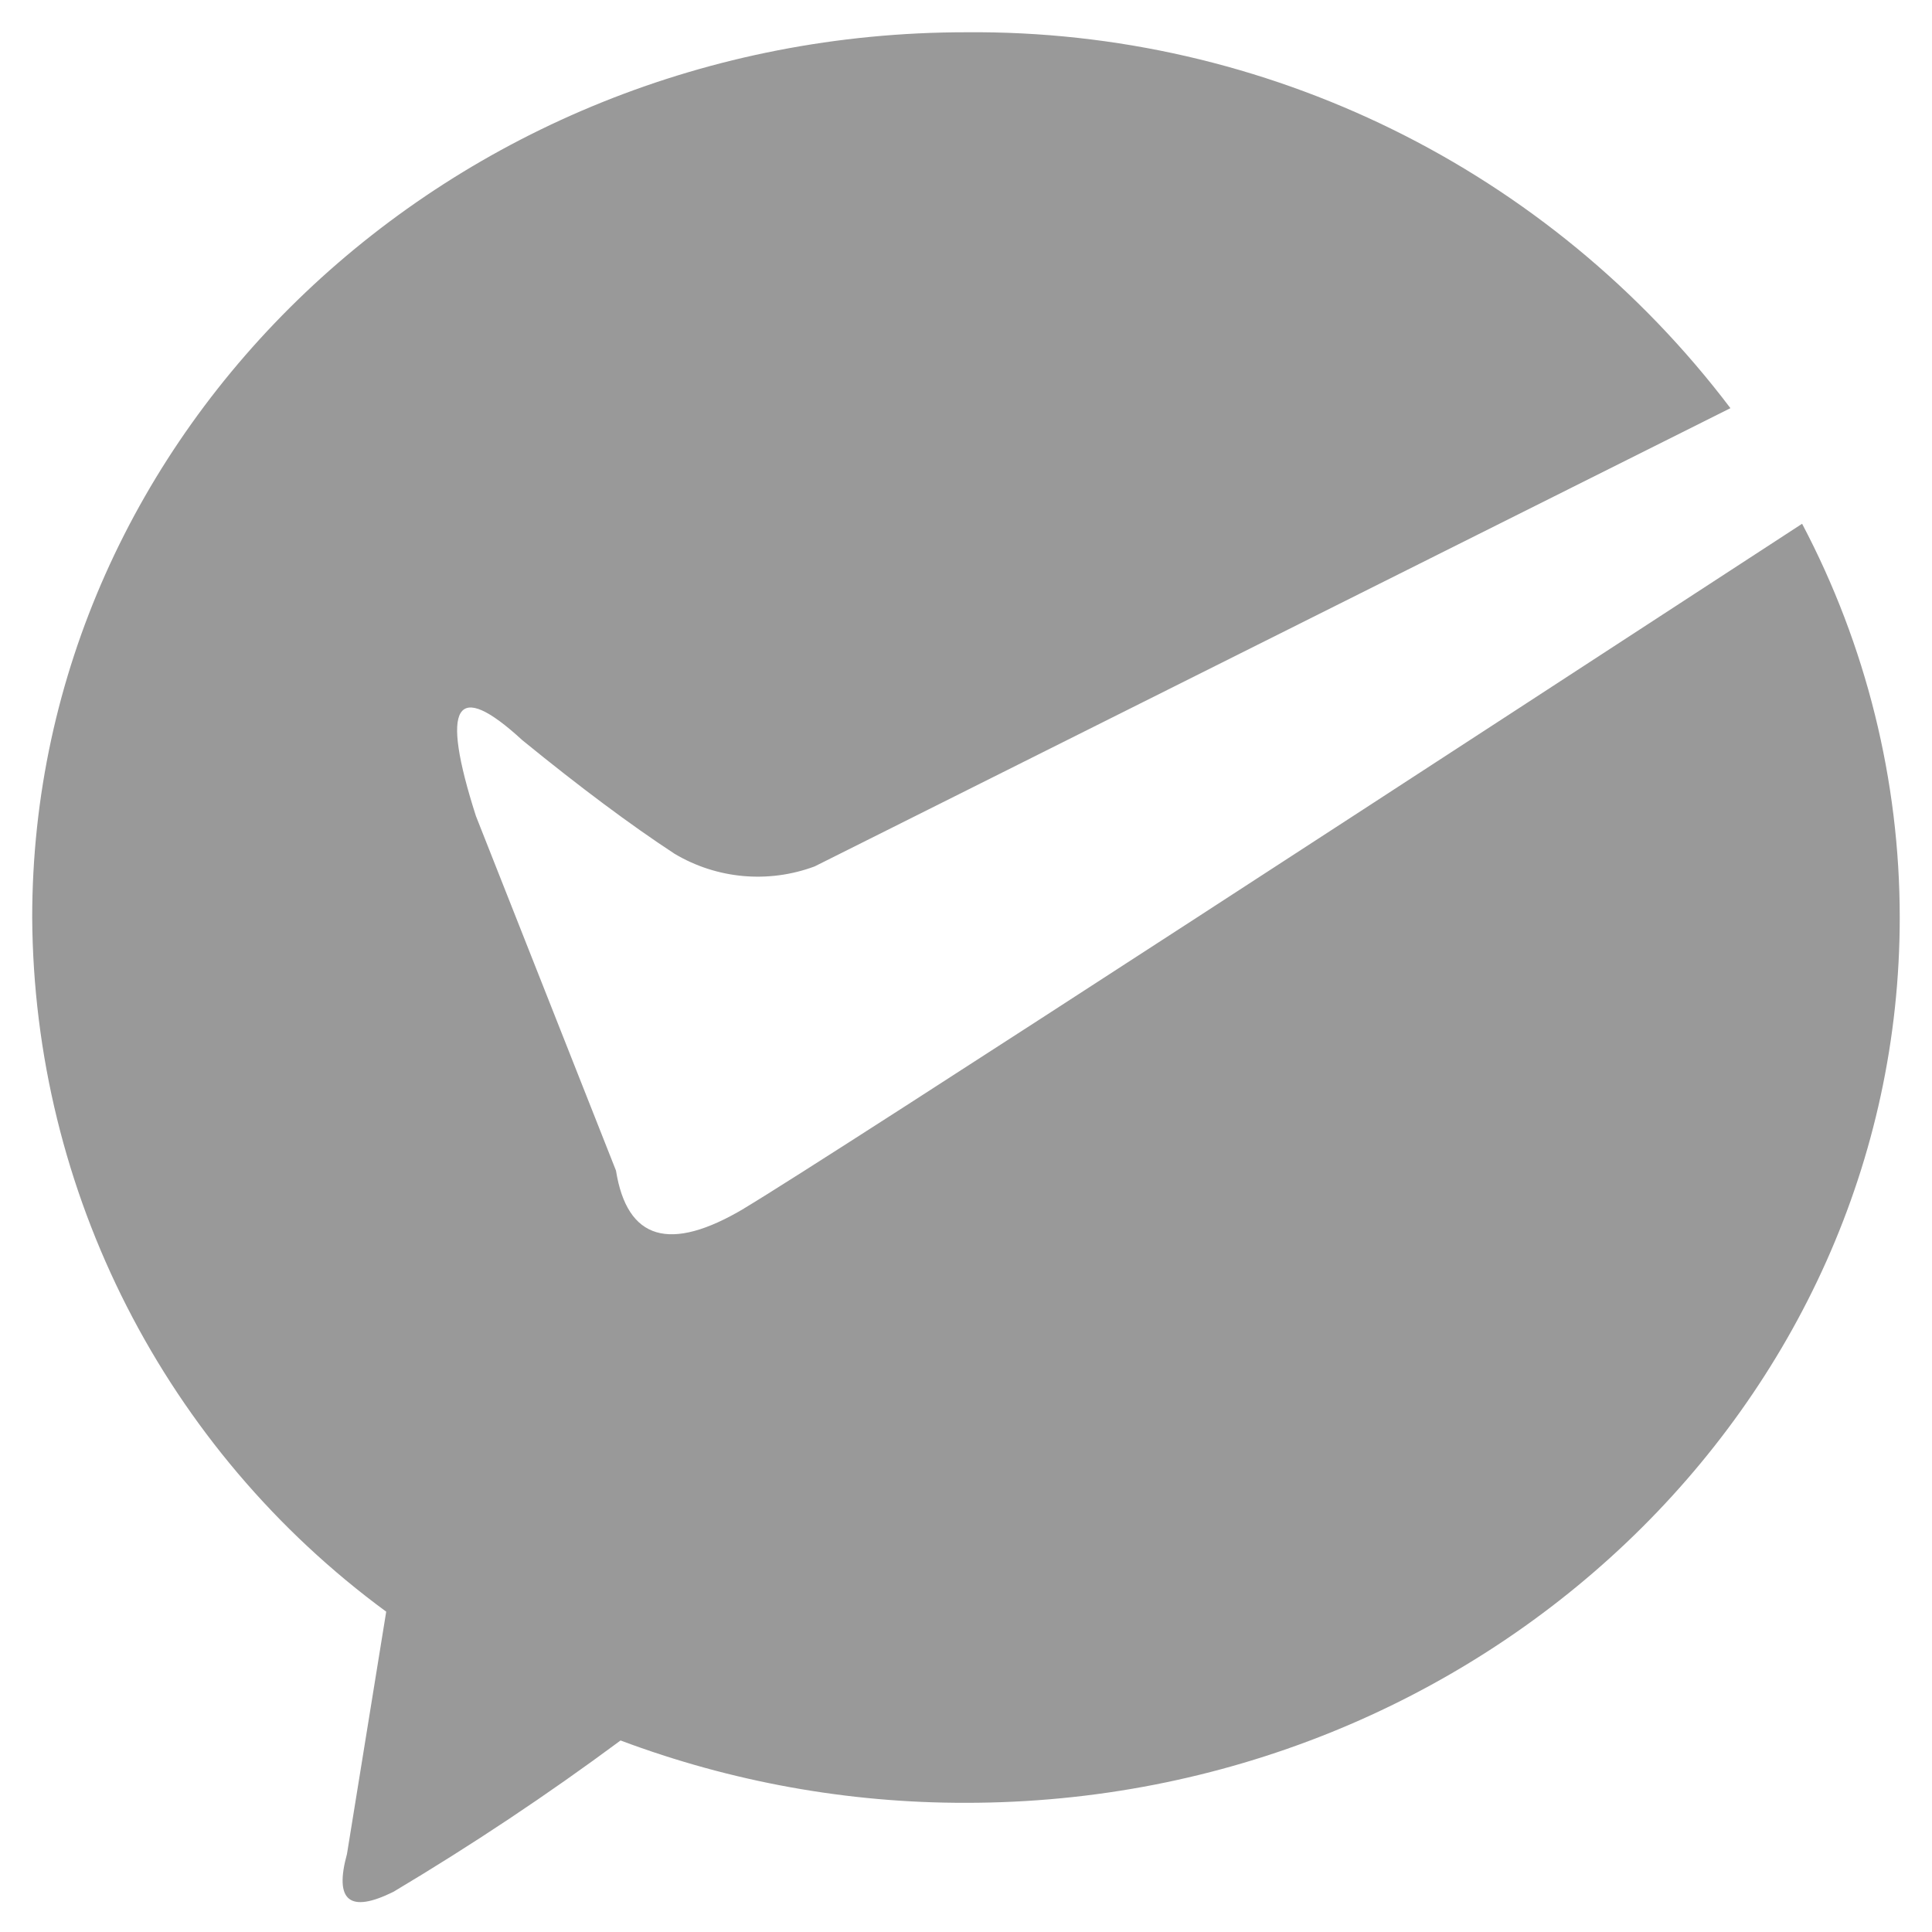 <svg xmlns="http://www.w3.org/2000/svg" xmlns:xlink="http://www.w3.org/1999/xlink" fill="none" version="1.1" width="30" height="30" viewBox="0 0 30 30"><defs><clipPath id="master_svg0_56_00178"><rect x="0" y="0" width="30" height="30" rx="0"/></clipPath></defs><g clip-path="url(#master_svg0_56_00178)"><g><path d="M11.556,18.764Q9.824,19.796,9.565,18.177L7.39,12.671Q6.554,10.061,8.111,11.494Q9.453,12.588,10.474,13.257C11.131,13.649,11.931,13.721,12.649,13.454L26.87,6.338C24.059,2.625,19.657,0.46,15,0.501C6.987,0.501,0.5,6.688,0.5,14.249C0.525,18.509,2.564,22.505,5.997,25.026L5.388,28.788Q5.088,29.882,6.109,29.376C7.323,28.652,8.501,27.868,9.636,27.026C11.35,27.669,13.168,27.998,14.999,27.994C23.011,27.994,29.499,21.807,29.499,14.248C29.499,12.117,28.977,10.018,27.983,8.133C23.455,11.082,12.936,17.939,11.554,18.764L11.556,18.764Z" fill="#999999" fill-opacity="1"/></g></g></svg>